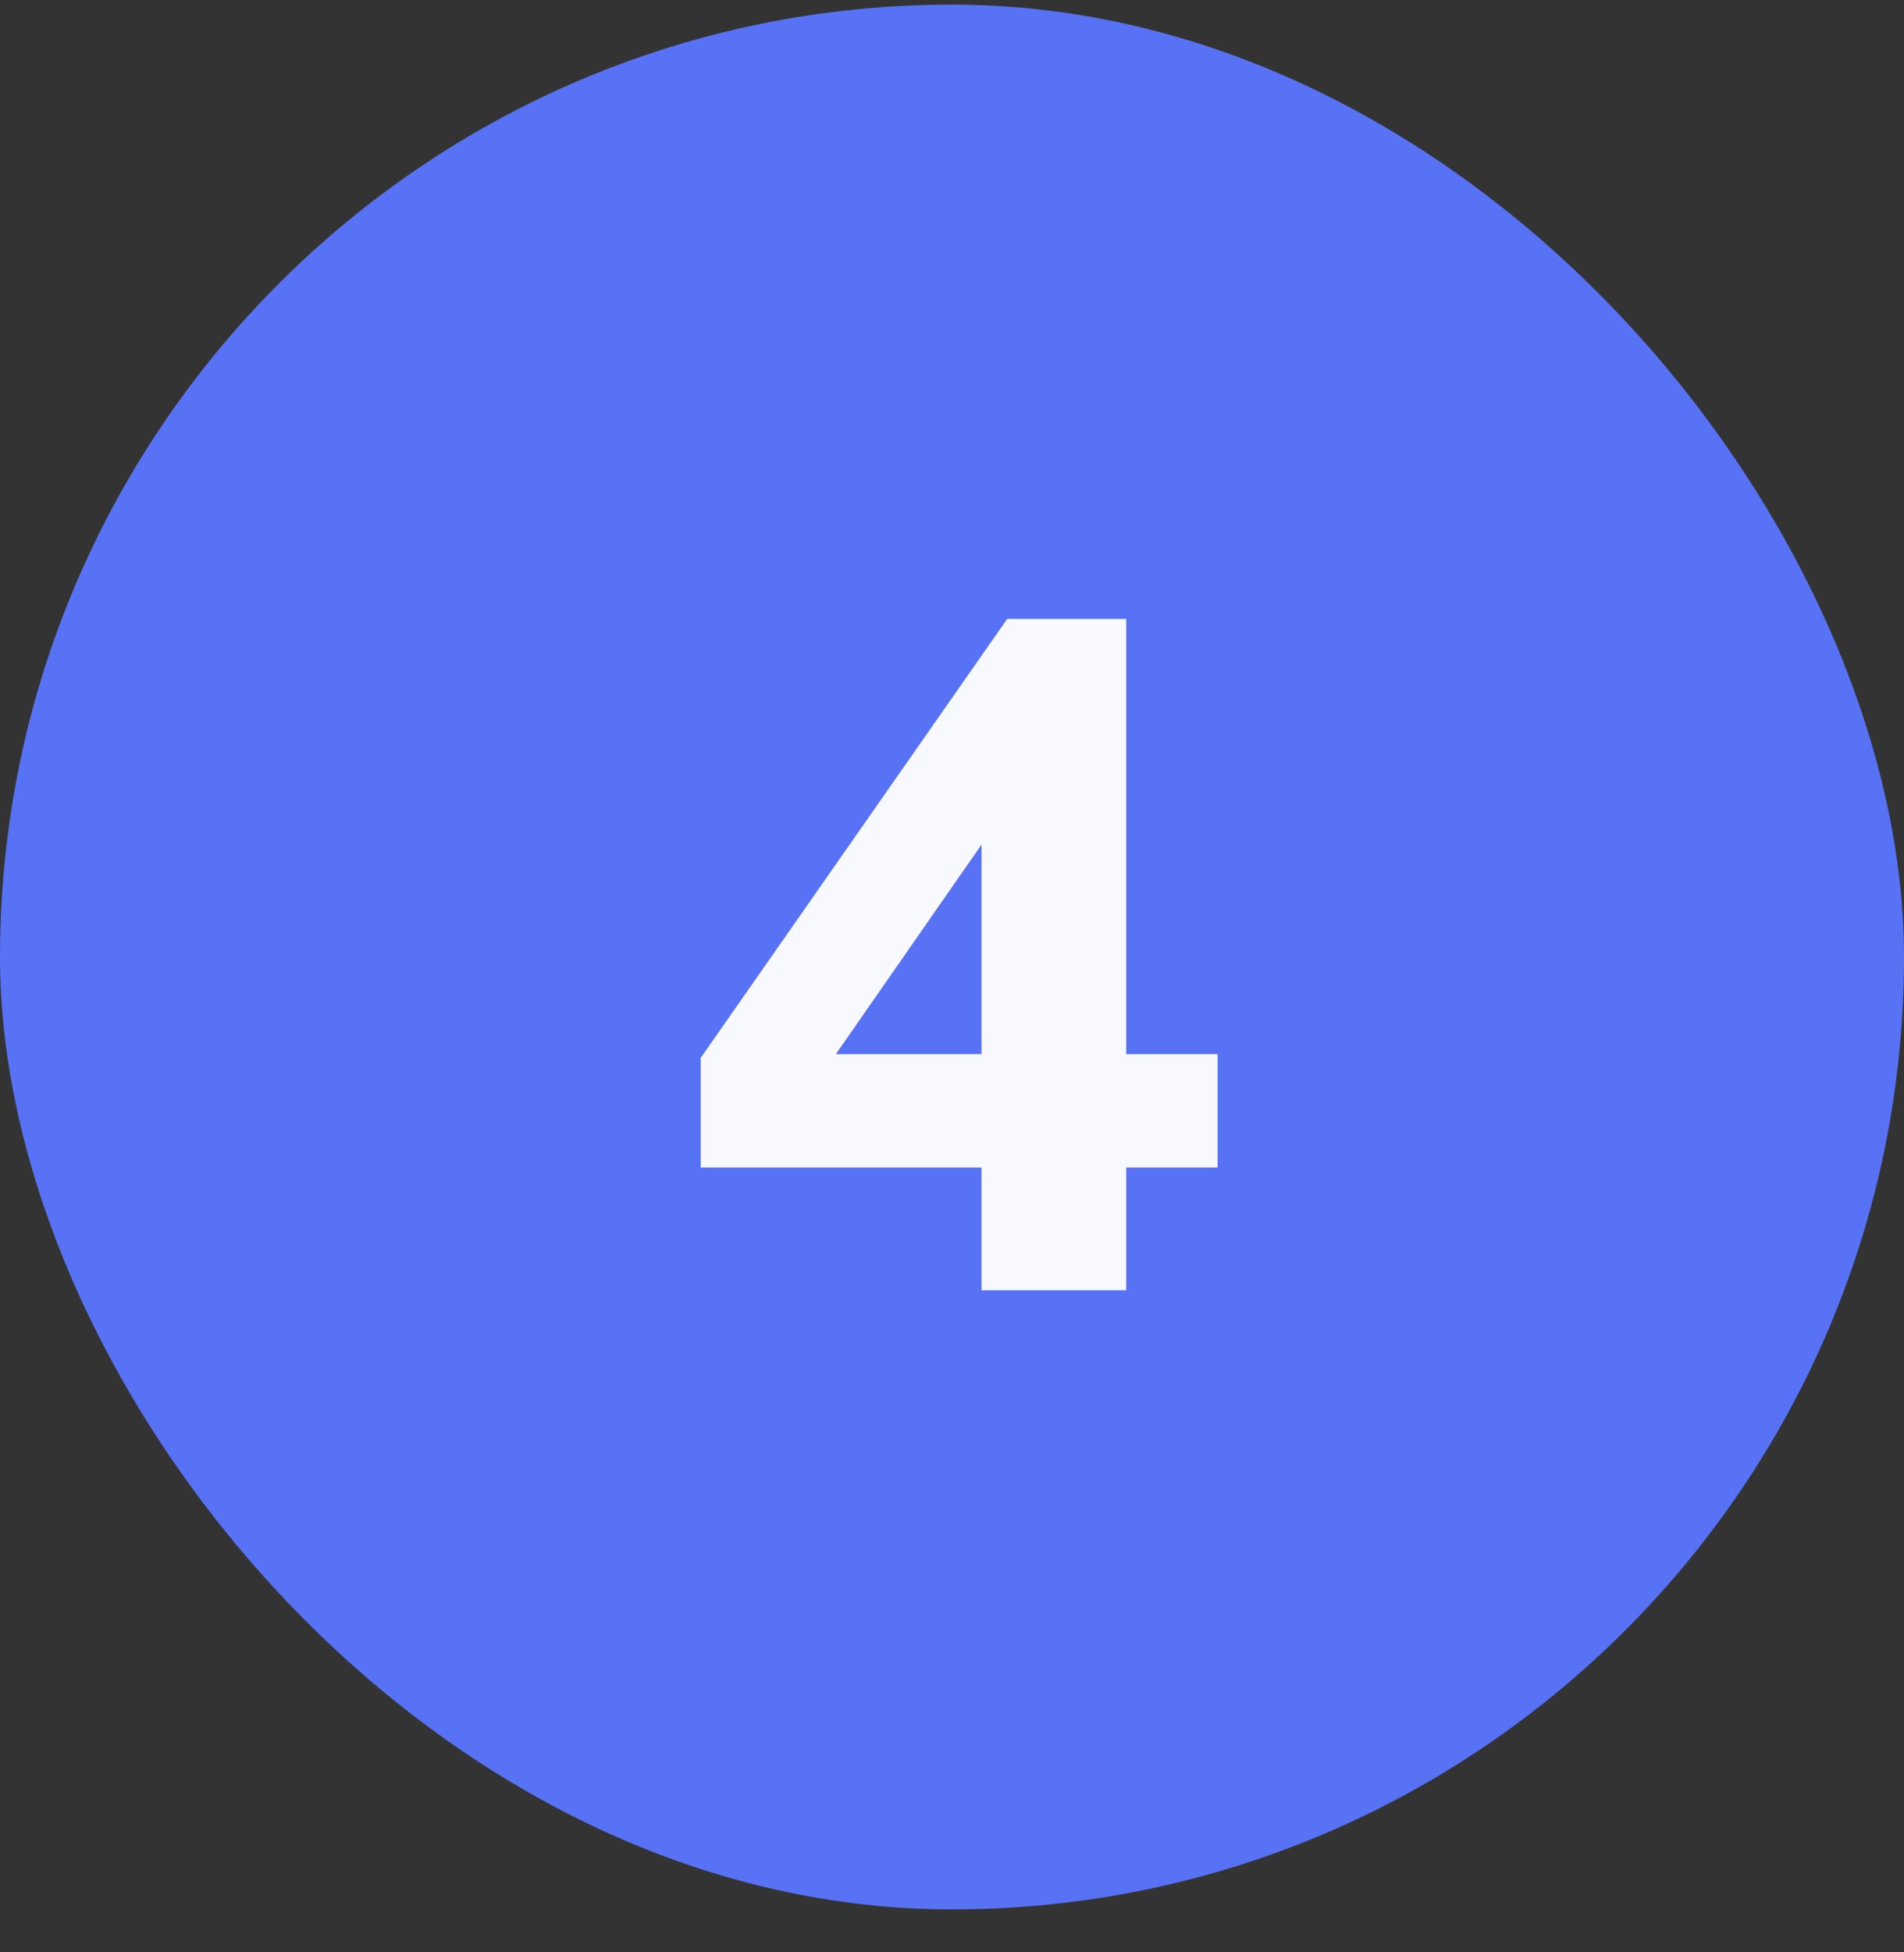 <svg width="40" height="41" viewBox="0 0 40 41" fill="none" xmlns="http://www.w3.org/2000/svg">
<rect x="0" y="0" width="40" height="41" fill="#333333" stroke="none"/>
<rect y="0.097" width="40" height="40" rx="20" fill="#5872F5"/>
<path d="M25.58 22.137V24.517H23.66V27.097H20.62V24.517H14.72V22.217L21.16 12.997H23.66V22.137H25.58ZM17.56 22.137H20.62V17.737L17.56 22.137Z" fill="#F7F9FF"/>
</svg>
